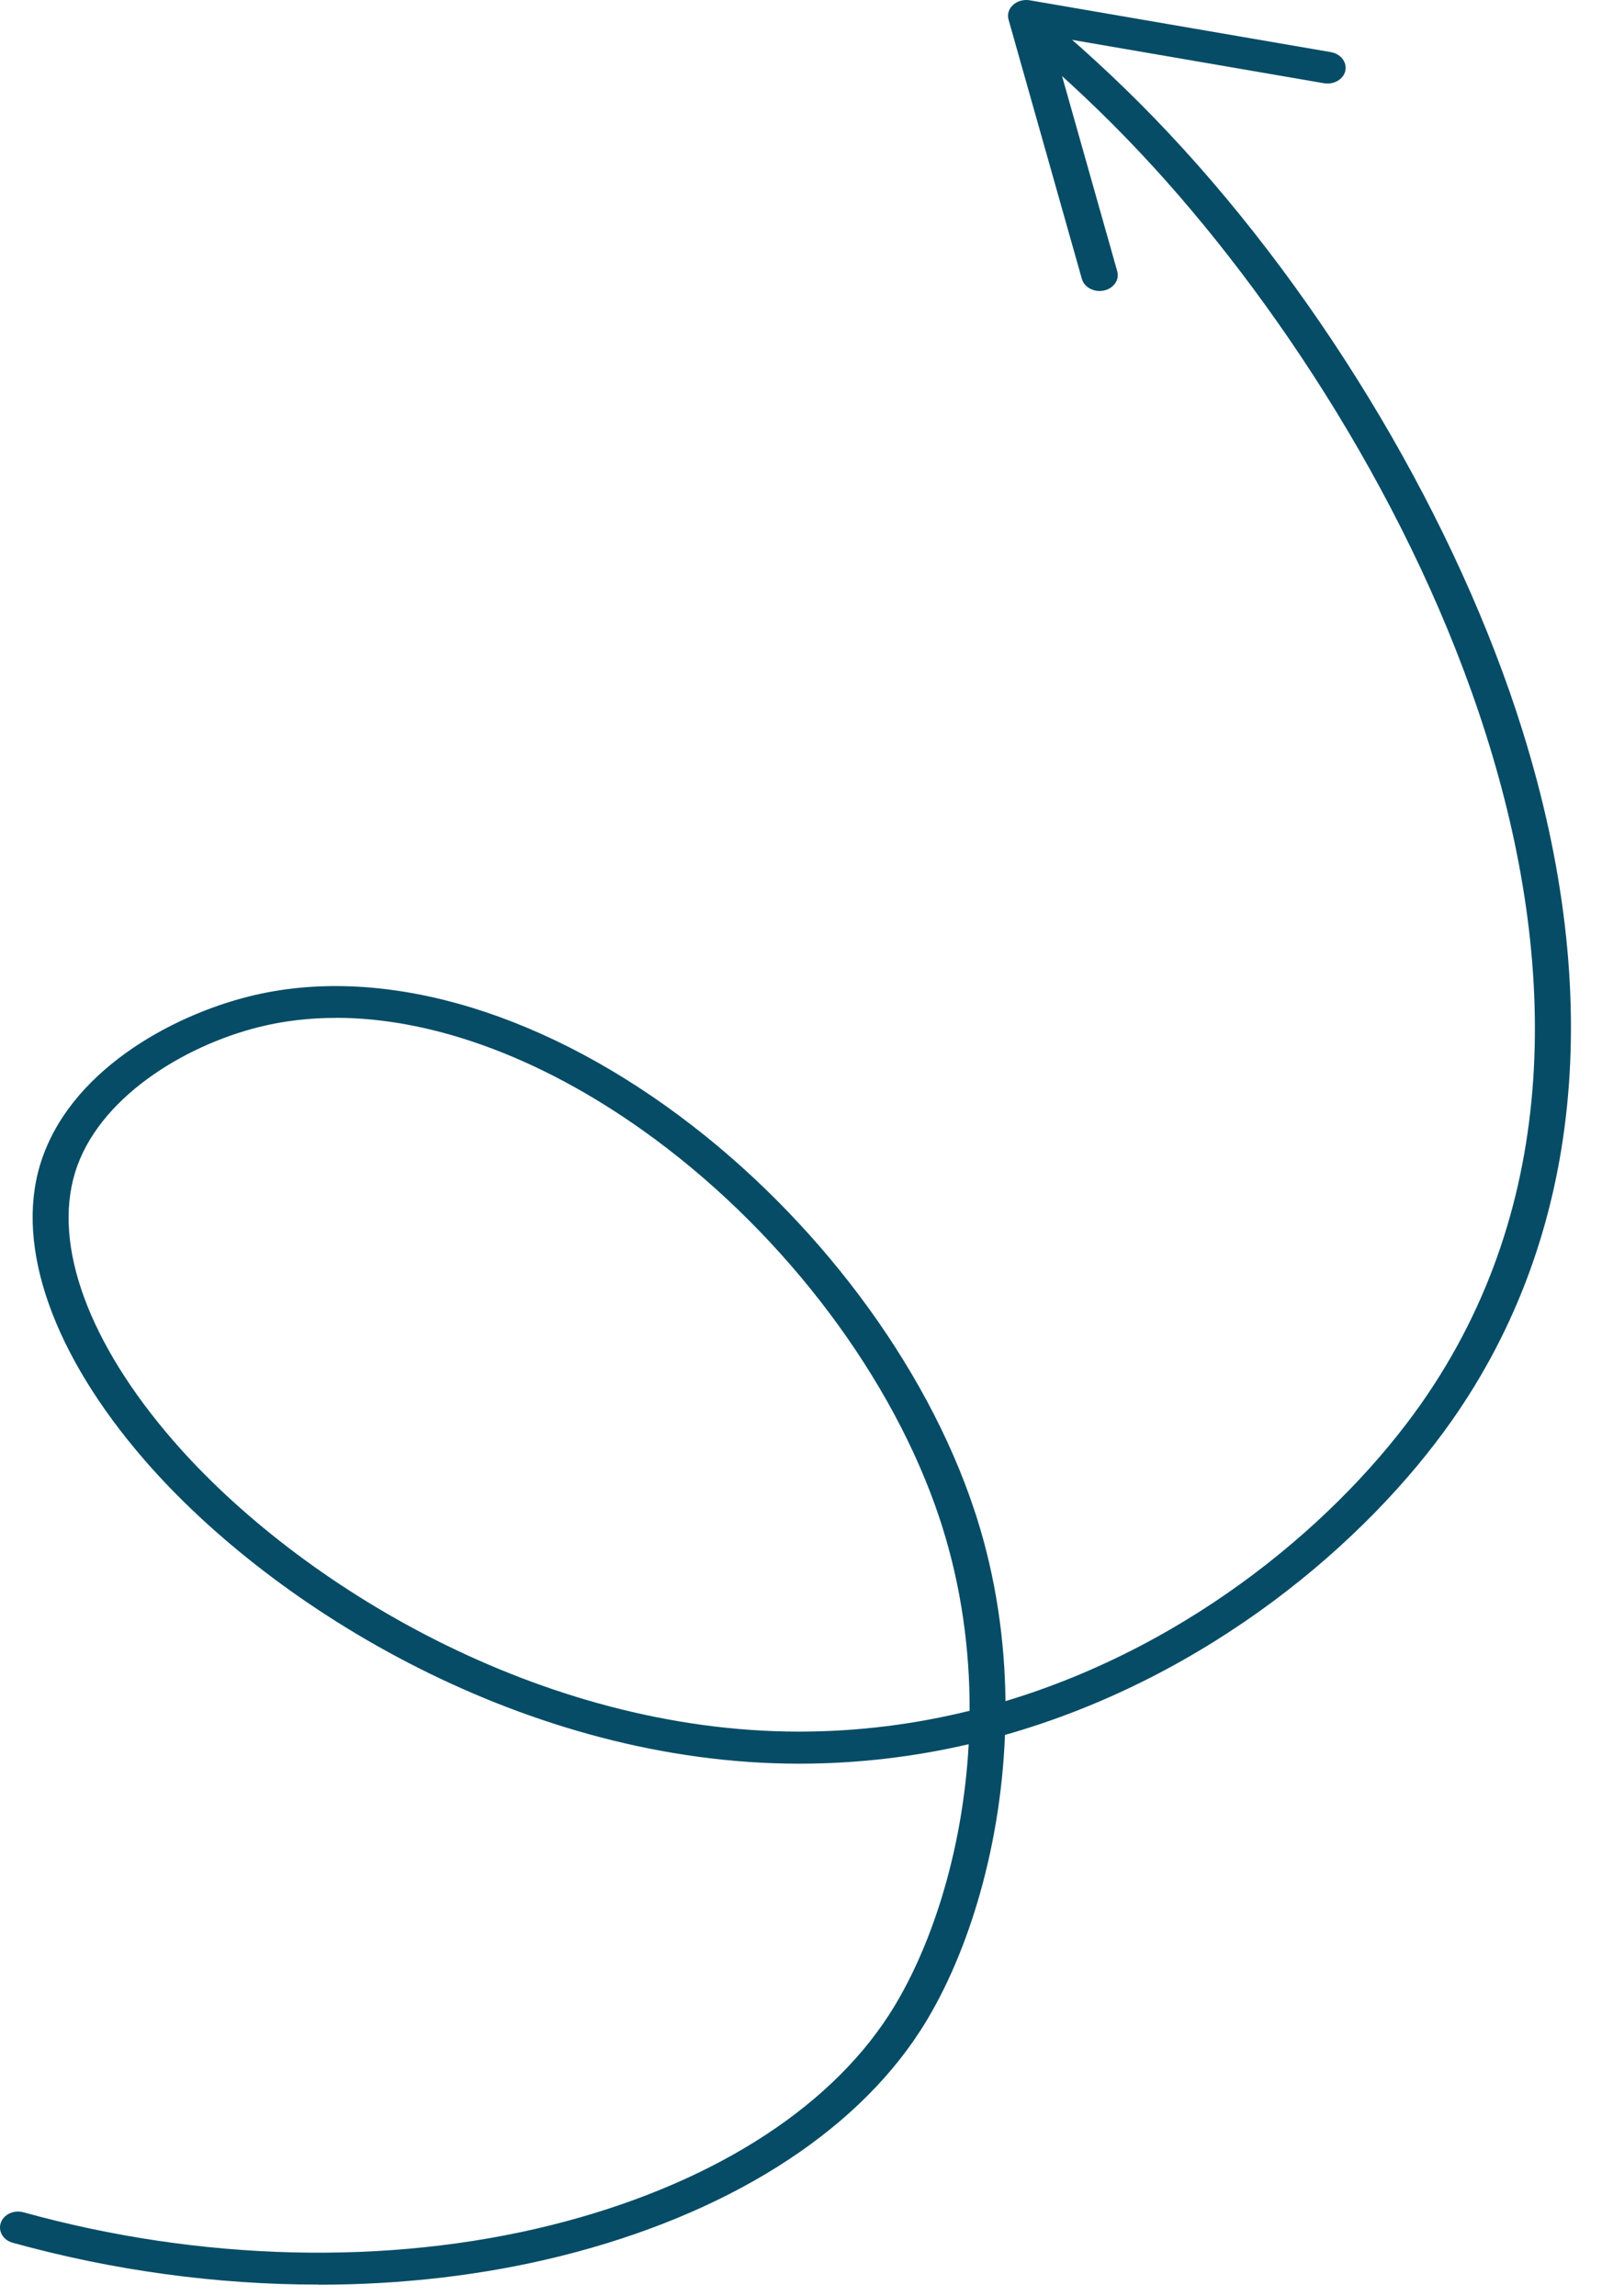 <?xml version="1.0" encoding="utf-8"?>
<svg xmlns="http://www.w3.org/2000/svg" fill="none" height="100%" overflow="visible" preserveAspectRatio="none" style="display: block;" viewBox="0 0 67 96" width="100%">
<g id="Group">
<path d="M56.267 2.961C56.184 3.318 55.782 3.551 55.371 3.48L43.946 1.513L46.727 11.345C46.827 11.7 46.577 12.06 46.169 12.147C45.761 12.235 45.347 12.015 45.247 11.663L42.18 0.819C42.119 0.6 42.189 0.367 42.369 0.205C42.549 0.041 42.814 -0.03 43.066 0.012L55.664 2.18C55.813 2.207 55.941 2.267 56.041 2.352C56.224 2.503 56.315 2.731 56.263 2.961H56.267Z" fill="#064C66" id="Vector"/>
<g id="Frame 89">
<path d="M13.314 95.521C9.076 95.521 4.732 94.936 0.53 93.771C0.131 93.662 -0.089 93.285 0.035 92.935C0.158 92.582 0.581 92.388 0.979 92.497C8.39 94.551 16.239 94.738 23.077 93.029C29.555 91.407 34.566 88.287 37.18 84.243C38.892 81.593 40.265 77.497 40.513 72.927C38.267 73.448 35.897 73.741 33.422 73.741H33.398C22.102 73.733 11.524 67.362 6.048 61.05C2.232 56.65 0.638 52.154 1.674 48.711C2.845 44.821 7.126 42.478 10.437 41.656C15.789 40.323 22.337 42.142 28.399 46.643C34.11 50.883 38.726 57.04 40.742 63.117C40.77 63.197 40.803 63.304 40.845 63.43C41.66 65.997 42.025 68.607 42.052 71.126C49.983 68.738 56.114 63.419 59.434 58.694C71.174 41.984 58.858 18.273 47.716 6.415C46.194 4.796 44.549 3.239 42.819 1.788C42.517 1.535 42.505 1.112 42.792 0.845C43.079 0.578 43.556 0.568 43.858 0.821C45.627 2.309 47.317 3.904 48.875 5.563C55.438 12.549 60.971 21.89 63.676 30.553C67.159 41.714 66.136 51.689 60.717 59.401C57.179 64.437 50.58 70.111 42.031 72.539C41.835 77.527 40.353 82.028 38.487 84.91C35.674 89.259 30.346 92.601 23.484 94.319C20.26 95.126 16.822 95.526 13.311 95.526L13.314 95.521ZM14.044 42.559C12.937 42.559 11.865 42.684 10.845 42.938C7.687 43.723 4.077 45.919 3.132 49.05C2.217 52.09 3.714 56.164 7.243 60.232C12.493 66.283 22.615 72.392 33.398 72.4H33.422C35.918 72.4 38.3 72.085 40.552 71.529C40.561 69.005 40.214 66.374 39.393 63.785C39.354 63.665 39.321 63.563 39.296 63.486C37.358 57.652 32.924 51.735 27.43 47.658C22.944 44.33 18.229 42.556 14.044 42.556V42.559Z" fill="#064C66" id="Vector_2"/>
</g>
</g>
</svg>
